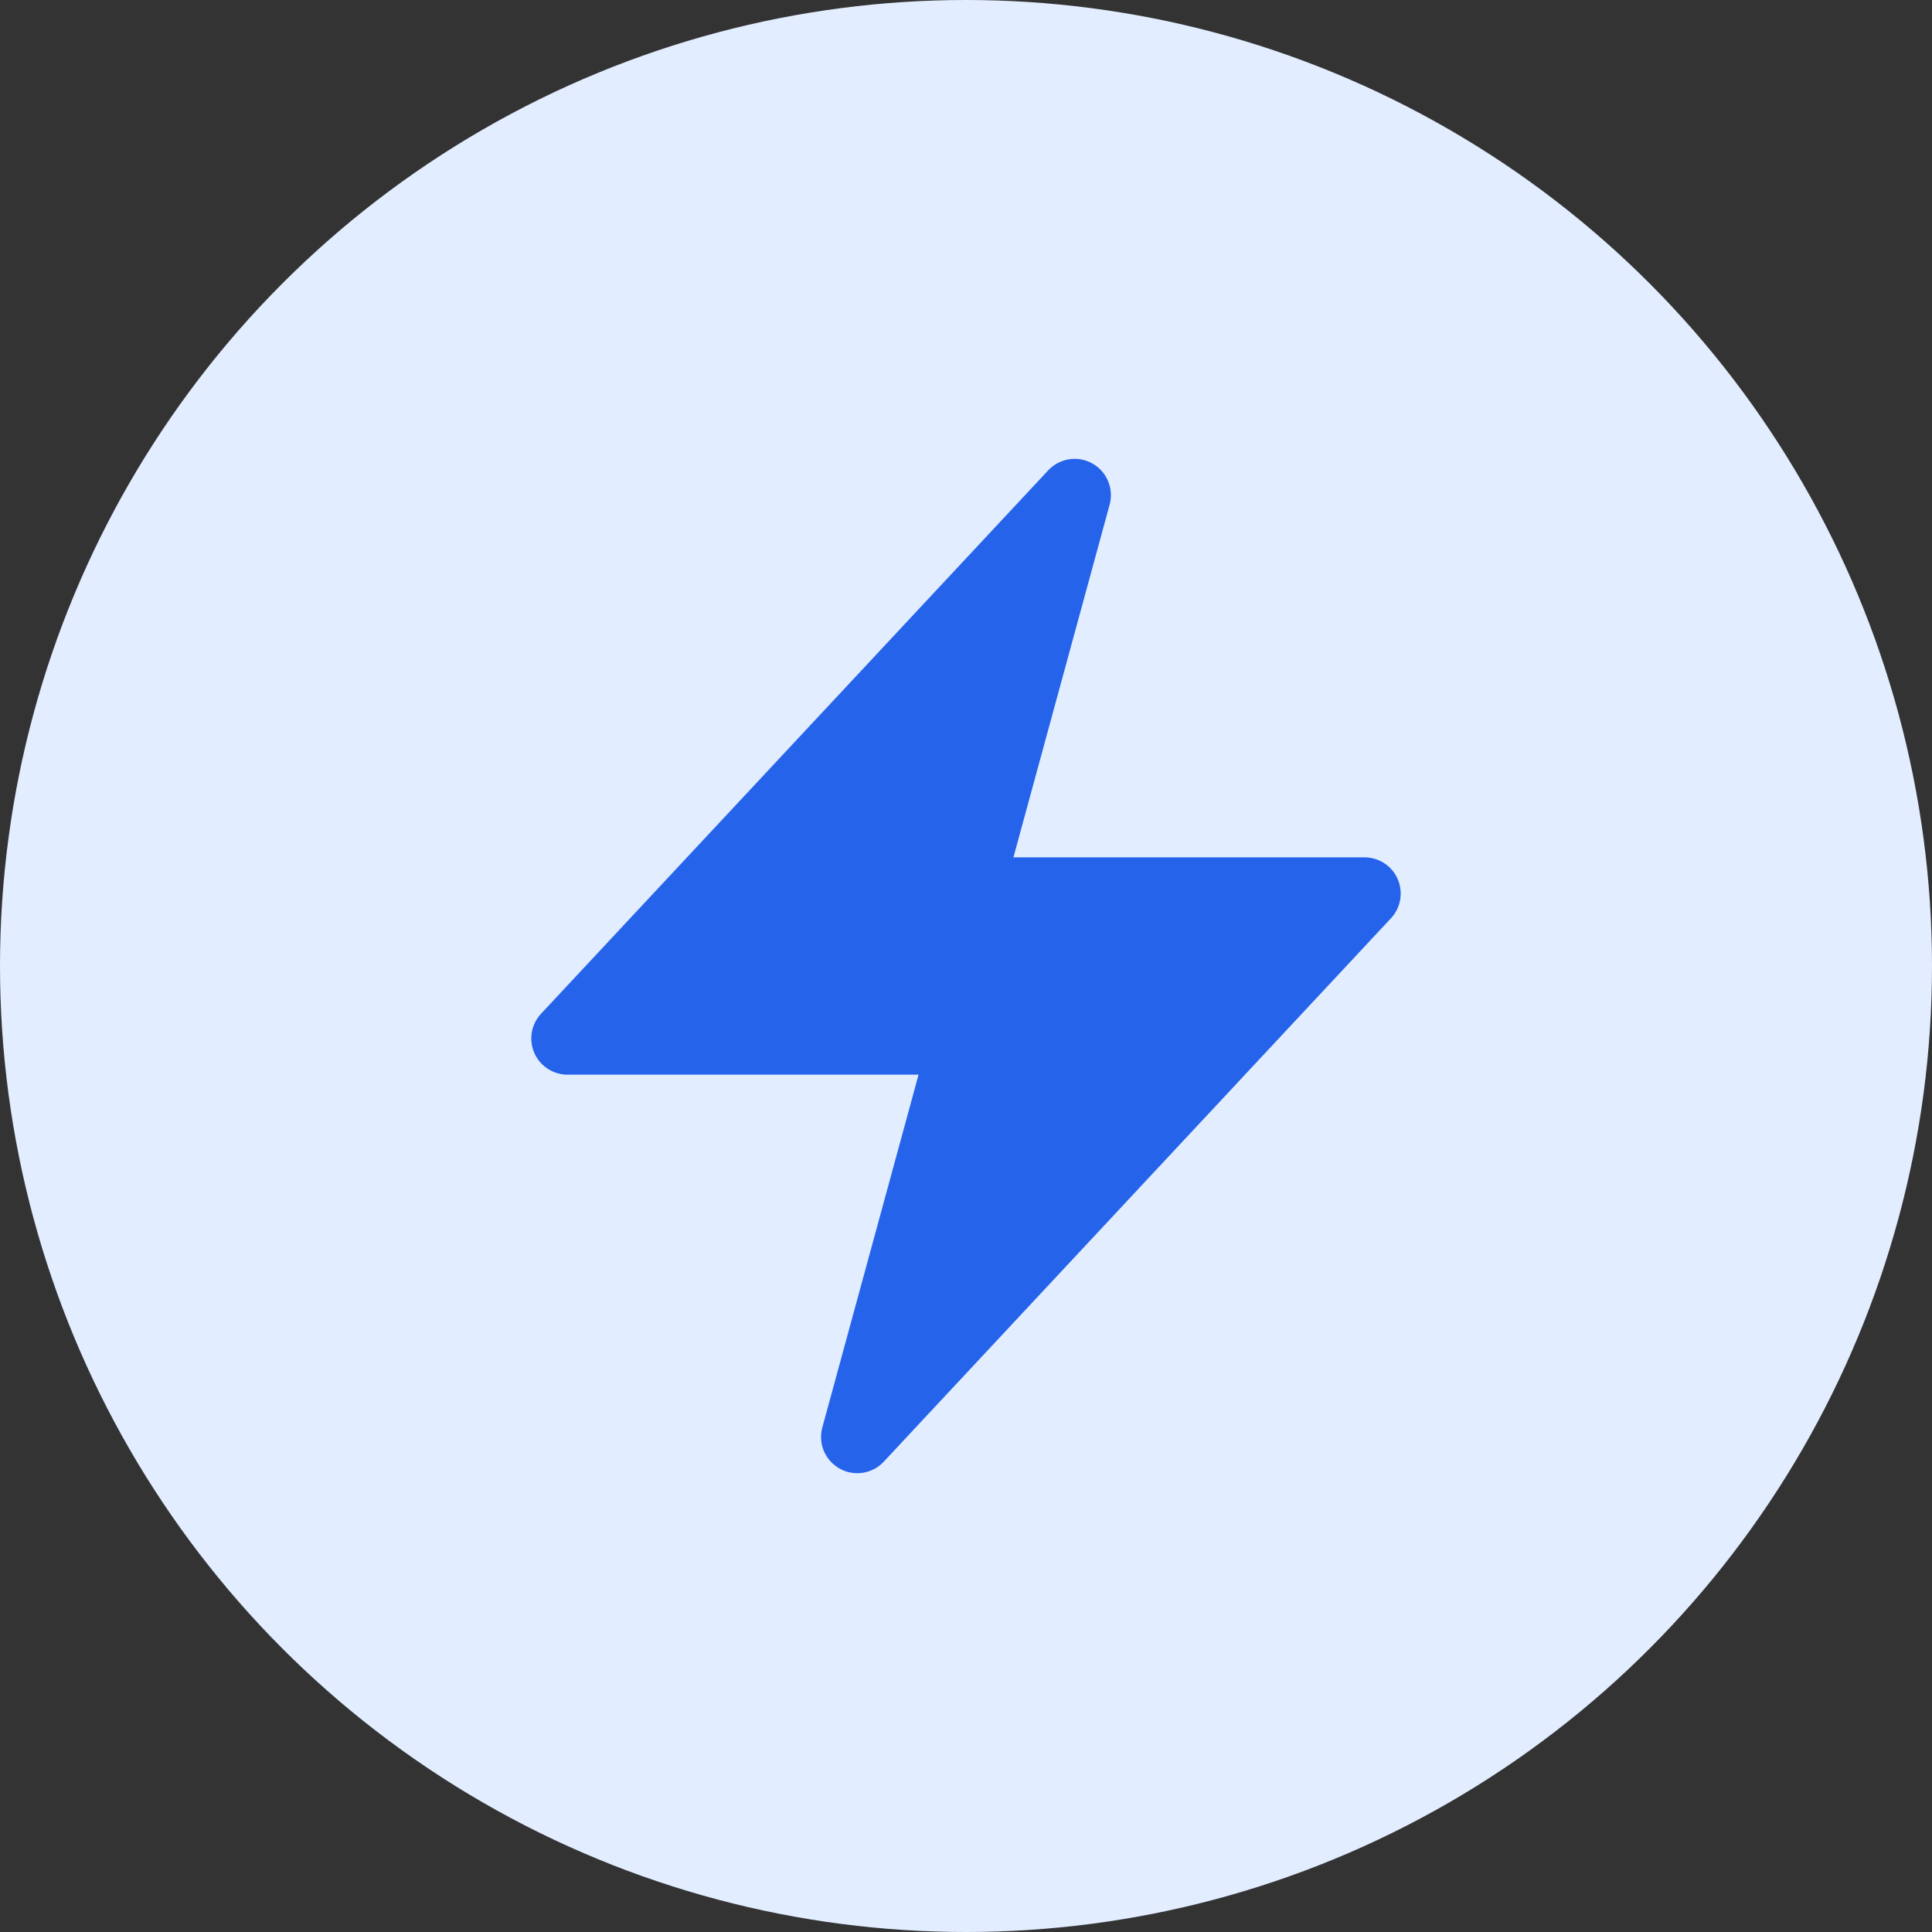 <svg width="40" height="40" viewBox="0 0 40 40" fill="none" xmlns="http://www.w3.org/2000/svg">
<rect x="0" y="0" width="40" height="40" fill="#333333" stroke="none"/>
<circle cx="20" cy="20" r="20" fill="#E2EDFF"/>
<path fill-rule="evenodd" clip-rule="evenodd" d="M22.615 9.595C22.761 9.676 22.876 9.805 22.941 9.959C23.006 10.114 23.018 10.285 22.974 10.447L20.982 17.75H28.25C28.396 17.75 28.539 17.793 28.661 17.873C28.784 17.953 28.88 18.067 28.938 18.201C28.996 18.335 29.014 18.483 28.989 18.628C28.964 18.771 28.898 18.905 28.798 19.012L18.298 30.262C18.184 30.385 18.031 30.466 17.866 30.492C17.7 30.518 17.53 30.488 17.384 30.406C17.237 30.324 17.122 30.195 17.057 30.041C16.992 29.886 16.982 29.714 17.026 29.552L19.018 22.25H11.75C11.604 22.25 11.461 22.207 11.339 22.127C11.216 22.047 11.12 21.933 11.062 21.799C11.004 21.665 10.986 21.517 11.011 21.372C11.036 21.228 11.102 21.095 11.202 20.988L21.702 9.738C21.816 9.616 21.968 9.535 22.134 9.509C22.299 9.483 22.469 9.513 22.615 9.595Z" fill="#2563EB"/>
</svg>

